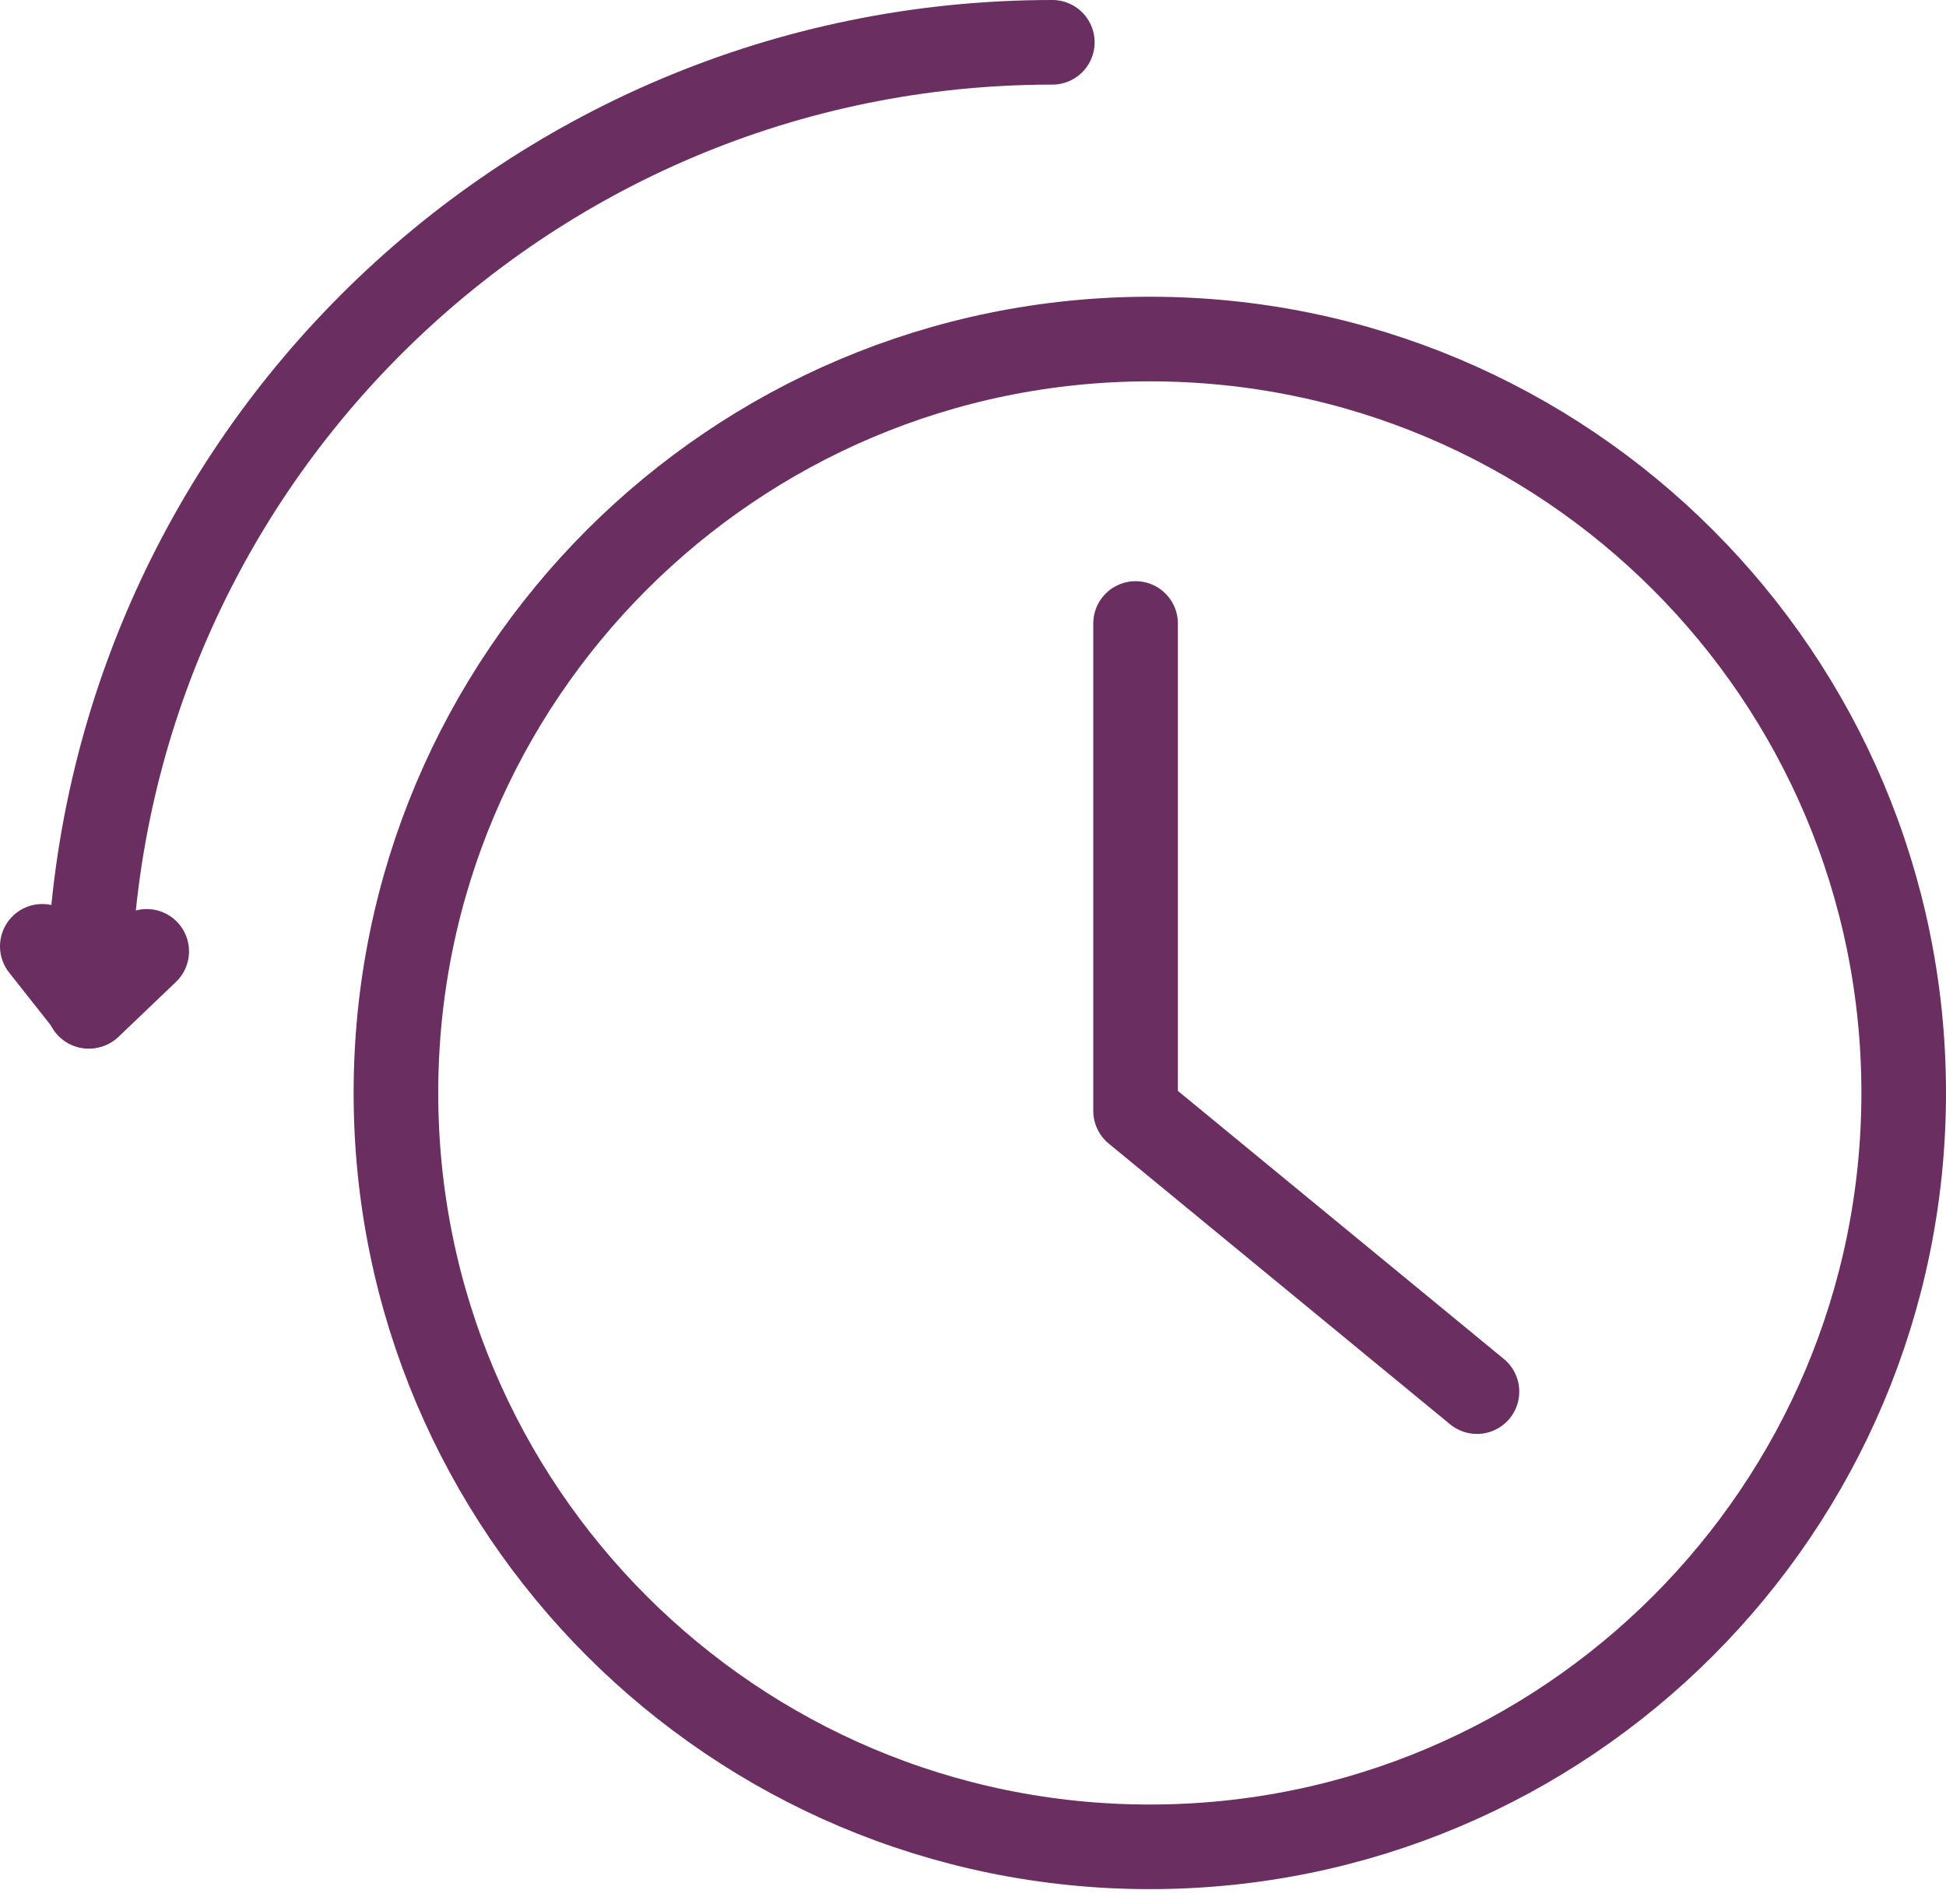 <svg width="46" height="45" viewBox="0 0 46 45" fill="none" xmlns="http://www.w3.org/2000/svg">
<path d="M27.18 43.655C37.022 43.655 45 35.676 45 25.834C45 15.992 37.022 8.014 27.18 8.014C17.338 8.014 9.359 15.992 9.359 25.834C9.359 35.676 17.338 43.655 27.18 43.655Z" stroke="#6B2E61" stroke-width="2" stroke-linecap="round" stroke-linejoin="round"/>
<path d="M26.843 14.738V26.259L34.913 32.895" stroke="#6B2E61" stroke-width="2" stroke-linecap="round" stroke-linejoin="round"/>
<path d="M2.095 23.787C2.095 11.202 12.294 1 24.875 1" stroke="#6B2E61" stroke-width="2" stroke-linecap="round" stroke-linejoin="round"/>
<path d="M3.468 22.488L2.115 23.781L1 22.369" stroke="#6B2E61" stroke-width="2" stroke-linecap="round" stroke-linejoin="round"/>
</svg>
